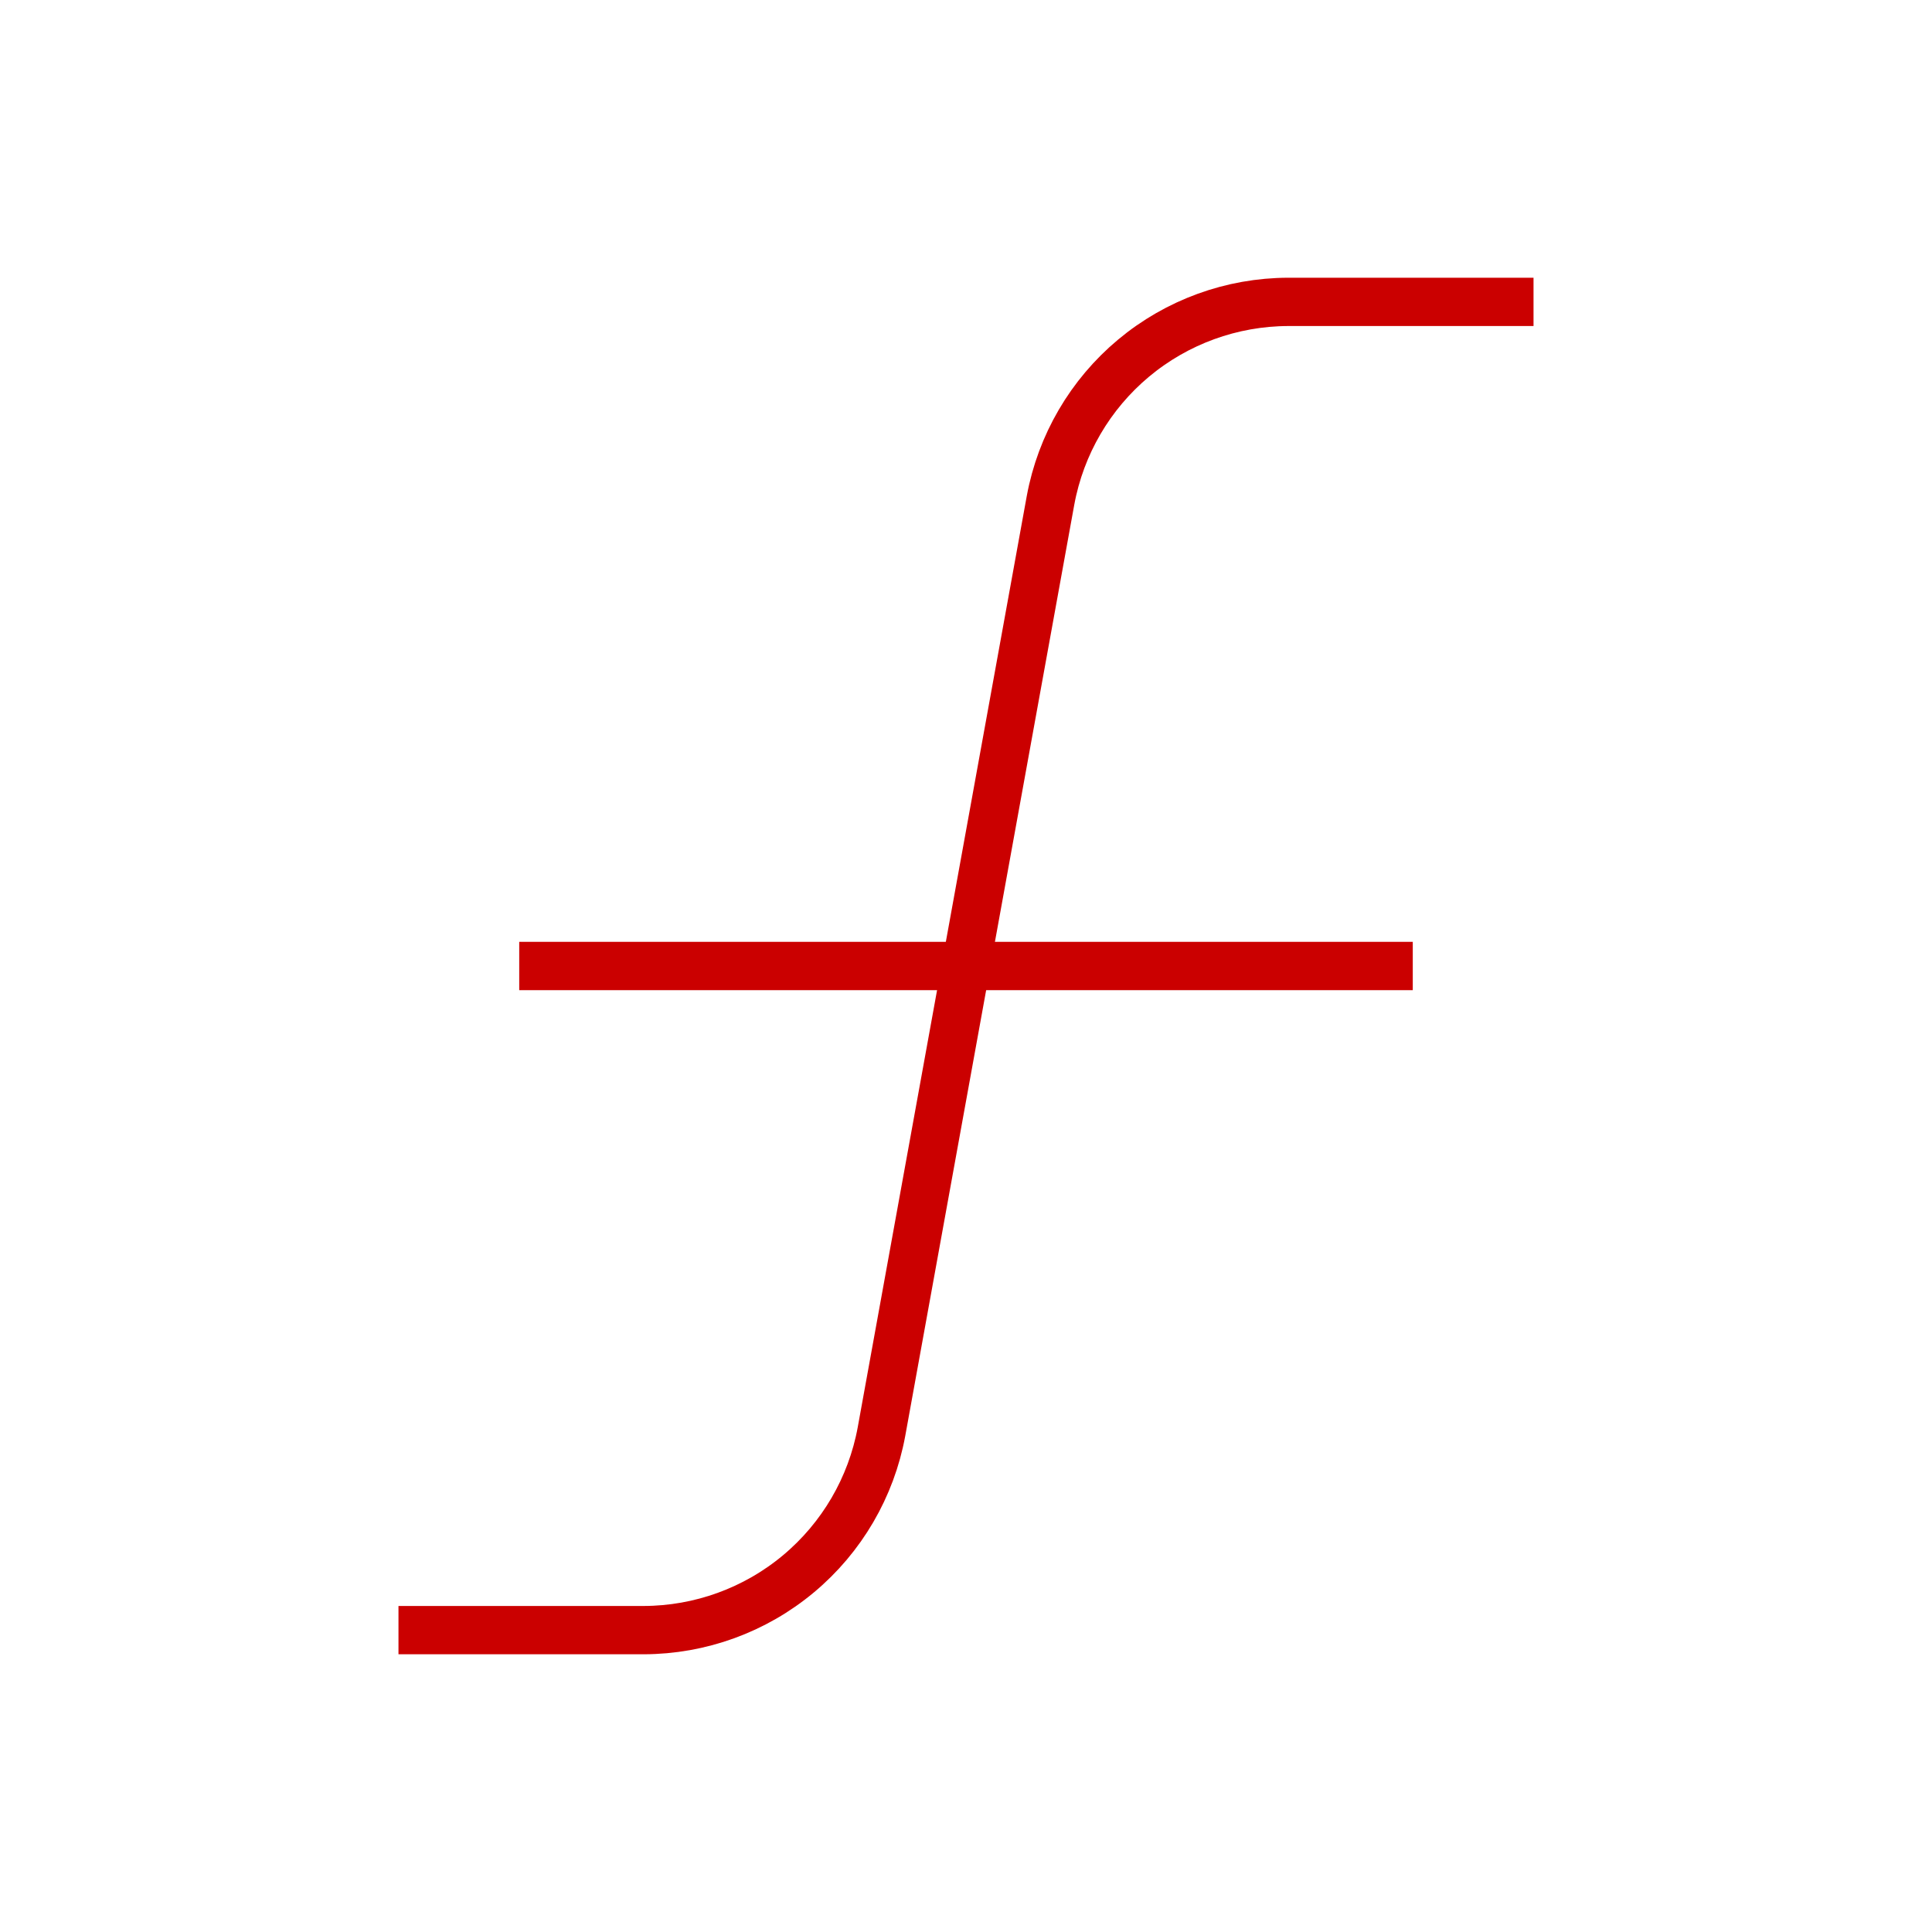 <?xml version="1.0" encoding="UTF-8"?> <svg xmlns="http://www.w3.org/2000/svg" width="40" height="40" viewBox="0 0 40 40" fill="none"><g clip-path="url(#clip0_116_63)"><path d="M11.25 20H28.75" stroke="#CB0000" stroke-linecap="square" stroke-linejoin="round"></path><path d="M8.75 33.75H13.328C14.499 33.747 15.633 33.335 16.532 32.584C17.43 31.834 18.038 30.793 18.25 29.641L21.75 10.359C21.962 9.208 22.57 8.166 23.468 7.416C24.367 6.665 25.501 6.253 26.672 6.25H31.25" stroke="#CB0000" stroke-linecap="square" stroke-linejoin="round"></path></g><defs><clipPath id="clip0_116_63"><rect width="40" height="40" fill="white"></rect></clipPath></defs></svg> 